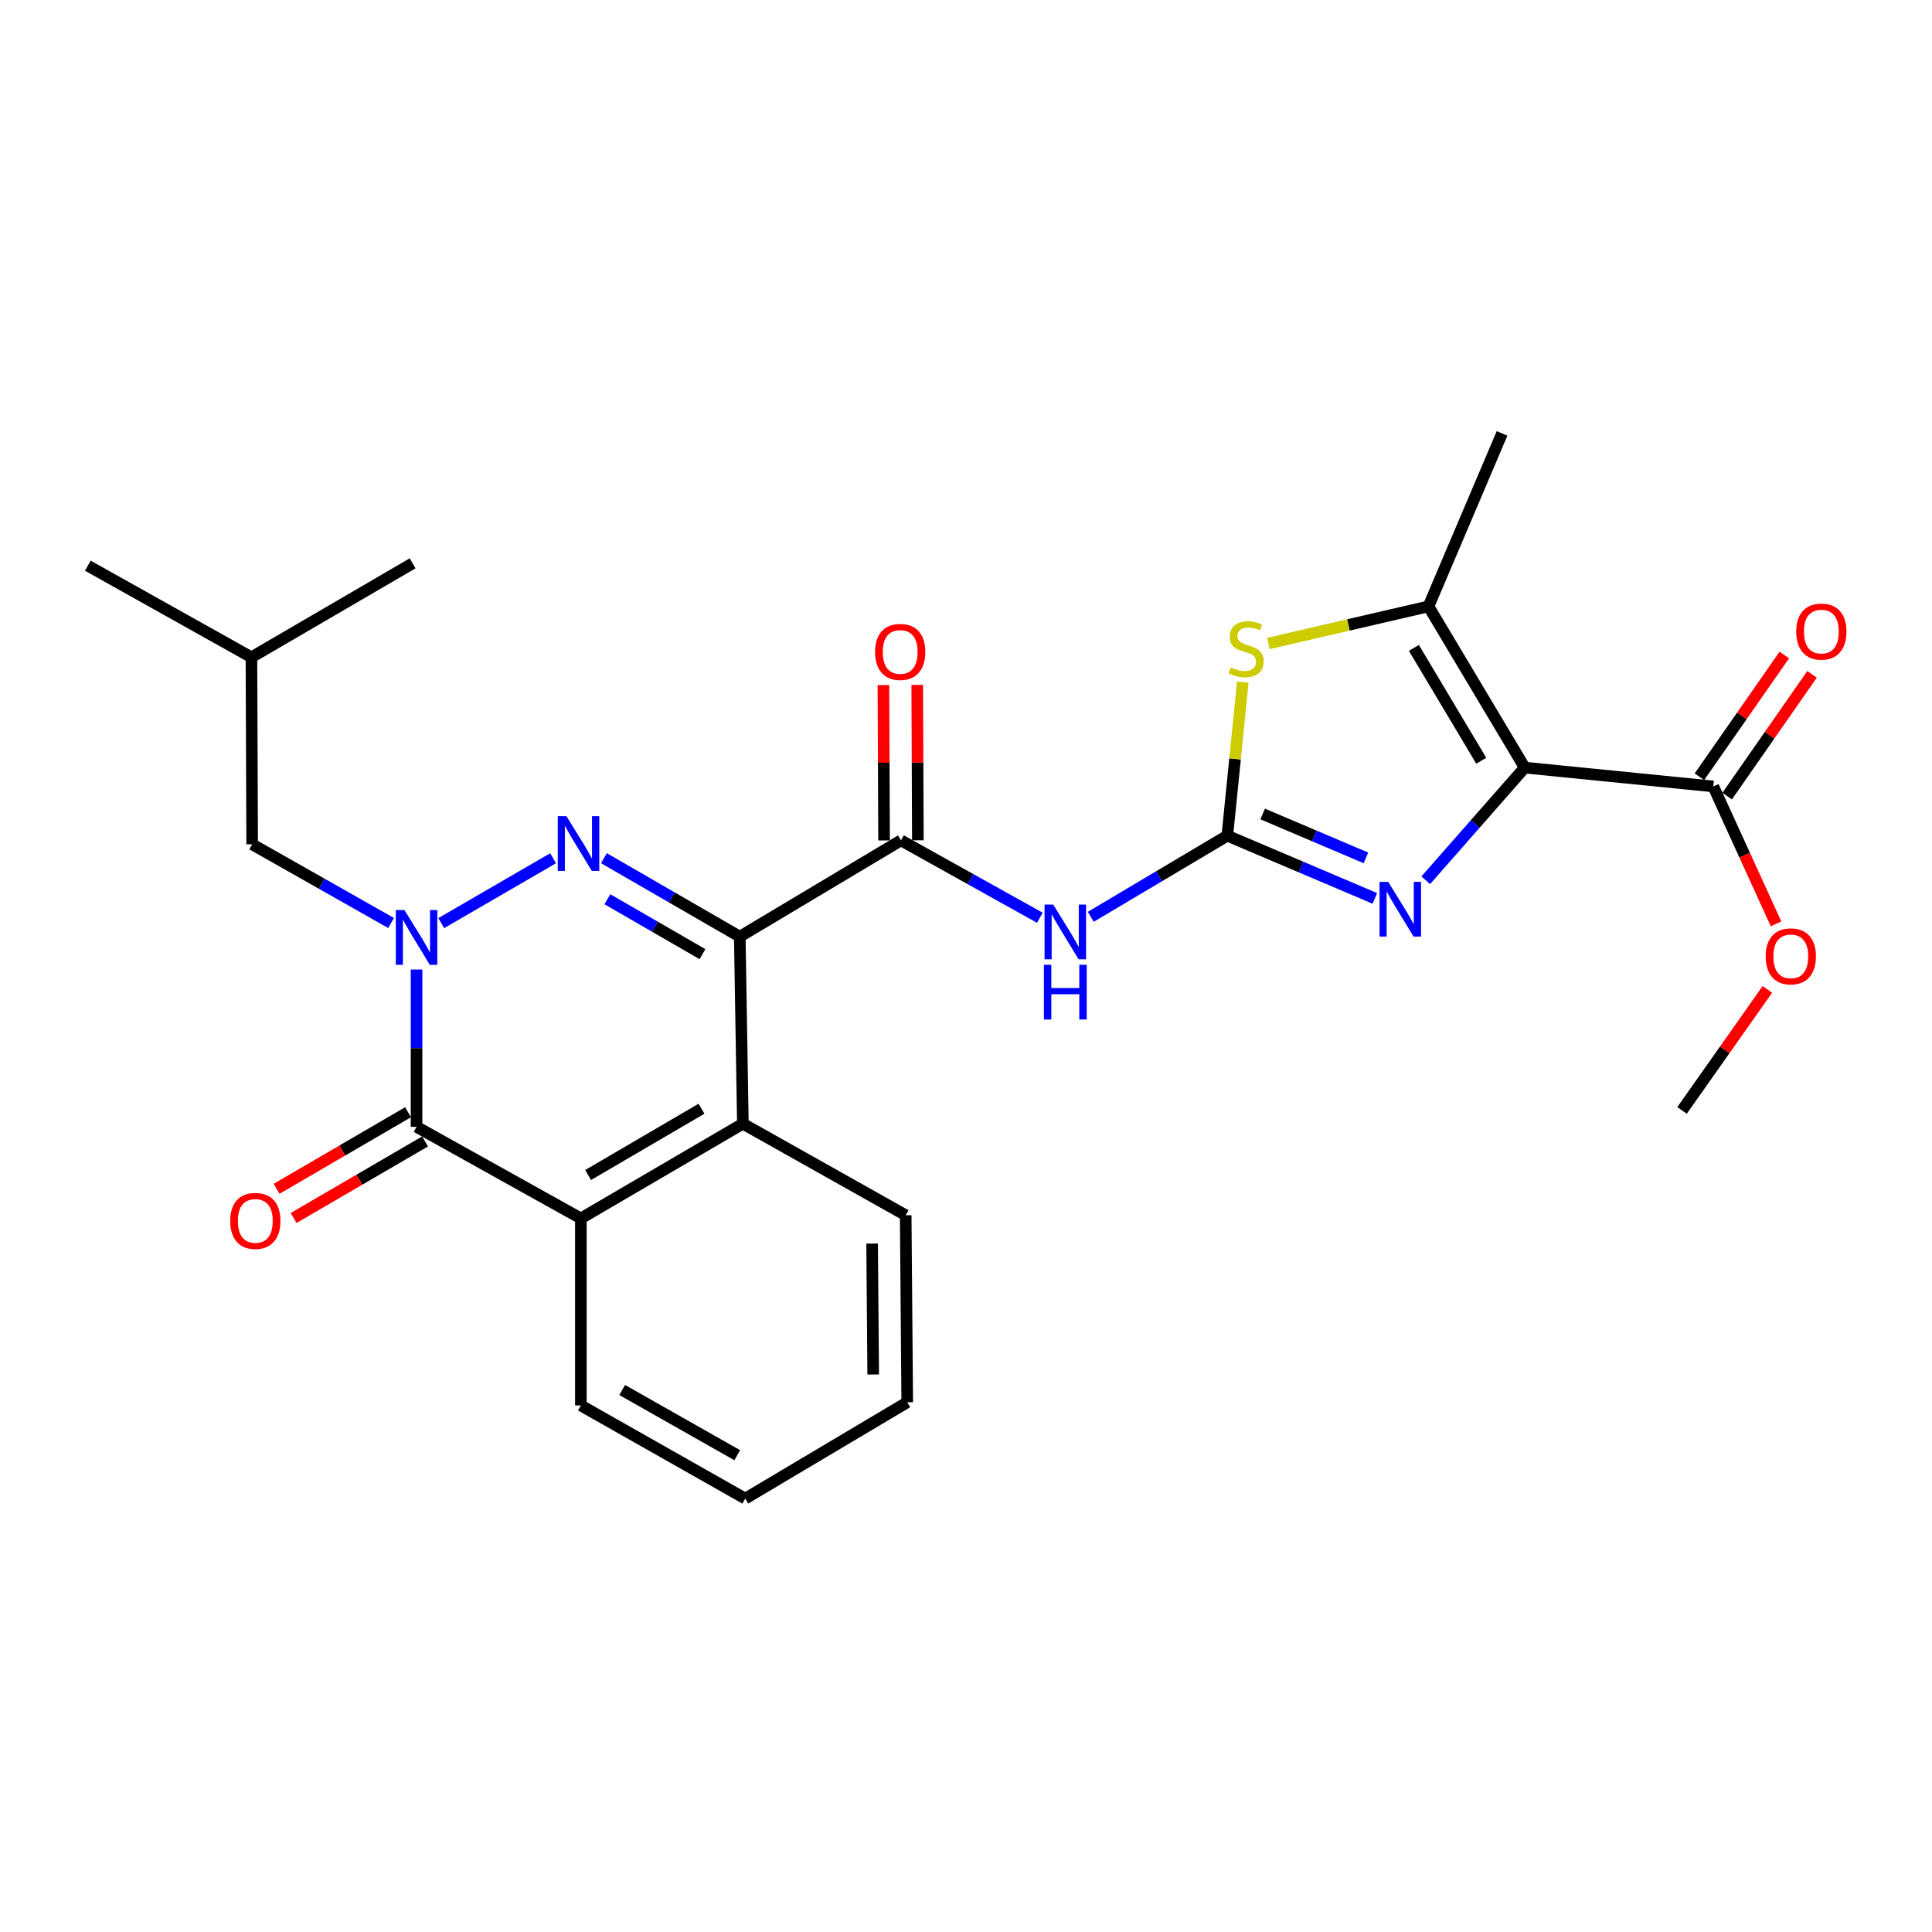 <?xml version='1.0' encoding='iso-8859-1'?>
<svg version='1.1' baseProfile='full'
              xmlns='http://www.w3.org/2000/svg'
                      xmlns:rdkit='http://www.rdkit.org/xml'
                      xmlns:xlink='http://www.w3.org/1999/xlink'
                  xml:space='preserve'
width='1000px' height='1000px' viewBox='0 0 1000 1000'>
<!-- END OF HEADER -->
<rect style='opacity:1.0;fill:#FFFFFF;stroke:none' width='1000' height='1000' x='0' y='0'> </rect>
<path class='bond-0' d='M 382.905,484.815 L 347.749,464.508' style='fill:none;fill-rule:evenodd;stroke:#000000;stroke-width:6px;stroke-linecap:butt;stroke-linejoin:miter;stroke-opacity:1' />
<path class='bond-0' d='M 347.749,464.508 L 312.593,444.2' style='fill:none;fill-rule:evenodd;stroke:#0000FF;stroke-width:6px;stroke-linecap:butt;stroke-linejoin:miter;stroke-opacity:1' />
<path class='bond-0' d='M 363.605,493.875 L 338.996,479.66' style='fill:none;fill-rule:evenodd;stroke:#000000;stroke-width:6px;stroke-linecap:butt;stroke-linejoin:miter;stroke-opacity:1' />
<path class='bond-0' d='M 338.996,479.66 L 314.387,465.445' style='fill:none;fill-rule:evenodd;stroke:#0000FF;stroke-width:6px;stroke-linecap:butt;stroke-linejoin:miter;stroke-opacity:1' />
<path class='bond-6' d='M 382.905,484.815 L 466.336,434.971' style='fill:none;fill-rule:evenodd;stroke:#000000;stroke-width:6px;stroke-linecap:butt;stroke-linejoin:miter;stroke-opacity:1' />
<path class='bond-10' d='M 382.905,484.815 L 384.509,581.623' style='fill:none;fill-rule:evenodd;stroke:#000000;stroke-width:6px;stroke-linecap:butt;stroke-linejoin:miter;stroke-opacity:1' />
<path class='bond-1' d='M 286.281,444.236 L 228.386,477.802' style='fill:none;fill-rule:evenodd;stroke:#0000FF;stroke-width:6px;stroke-linecap:butt;stroke-linejoin:miter;stroke-opacity:1' />
<path class='bond-13' d='M 202.419,477.744 L 166.469,457.379' style='fill:none;fill-rule:evenodd;stroke:#0000FF;stroke-width:6px;stroke-linecap:butt;stroke-linejoin:miter;stroke-opacity:1' />
<path class='bond-13' d='M 166.469,457.379 L 130.519,437.013' style='fill:none;fill-rule:evenodd;stroke:#000000;stroke-width:6px;stroke-linecap:butt;stroke-linejoin:miter;stroke-opacity:1' />
<path class='bond-27' d='M 215.604,501.824 L 215.604,542.536' style='fill:none;fill-rule:evenodd;stroke:#0000FF;stroke-width:6px;stroke-linecap:butt;stroke-linejoin:miter;stroke-opacity:1' />
<path class='bond-27' d='M 215.604,542.536 L 215.604,583.247' style='fill:none;fill-rule:evenodd;stroke:#000000;stroke-width:6px;stroke-linecap:butt;stroke-linejoin:miter;stroke-opacity:1' />
<path class='bond-2' d='M 789.194,397.319 L 763.581,426.467' style='fill:none;fill-rule:evenodd;stroke:#000000;stroke-width:6px;stroke-linecap:butt;stroke-linejoin:miter;stroke-opacity:1' />
<path class='bond-2' d='M 763.581,426.467 L 737.967,455.614' style='fill:none;fill-rule:evenodd;stroke:#0000FF;stroke-width:6px;stroke-linecap:butt;stroke-linejoin:miter;stroke-opacity:1' />
<path class='bond-12' d='M 789.194,397.319 L 886.8,407.051' style='fill:none;fill-rule:evenodd;stroke:#000000;stroke-width:6px;stroke-linecap:butt;stroke-linejoin:miter;stroke-opacity:1' />
<path class='bond-29' d='M 789.194,397.319 L 739.38,313.868' style='fill:none;fill-rule:evenodd;stroke:#000000;stroke-width:6px;stroke-linecap:butt;stroke-linejoin:miter;stroke-opacity:1' />
<path class='bond-29' d='M 766.697,393.771 L 731.827,335.355' style='fill:none;fill-rule:evenodd;stroke:#000000;stroke-width:6px;stroke-linecap:butt;stroke-linejoin:miter;stroke-opacity:1' />
<path class='bond-3' d='M 635.261,432.551 L 599.92,453.548' style='fill:none;fill-rule:evenodd;stroke:#000000;stroke-width:6px;stroke-linecap:butt;stroke-linejoin:miter;stroke-opacity:1' />
<path class='bond-3' d='M 599.92,453.548 L 564.58,474.545' style='fill:none;fill-rule:evenodd;stroke:#0000FF;stroke-width:6px;stroke-linecap:butt;stroke-linejoin:miter;stroke-opacity:1' />
<path class='bond-4' d='M 635.261,432.551 L 673.438,448.781' style='fill:none;fill-rule:evenodd;stroke:#000000;stroke-width:6px;stroke-linecap:butt;stroke-linejoin:miter;stroke-opacity:1' />
<path class='bond-4' d='M 673.438,448.781 L 711.616,465.011' style='fill:none;fill-rule:evenodd;stroke:#0000FF;stroke-width:6px;stroke-linecap:butt;stroke-linejoin:miter;stroke-opacity:1' />
<path class='bond-4' d='M 653.56,421.316 L 680.285,432.677' style='fill:none;fill-rule:evenodd;stroke:#000000;stroke-width:6px;stroke-linecap:butt;stroke-linejoin:miter;stroke-opacity:1' />
<path class='bond-4' d='M 680.285,432.677 L 707.009,444.038' style='fill:none;fill-rule:evenodd;stroke:#0000FF;stroke-width:6px;stroke-linecap:butt;stroke-linejoin:miter;stroke-opacity:1' />
<path class='bond-9' d='M 635.261,432.551 L 639.256,392.798' style='fill:none;fill-rule:evenodd;stroke:#000000;stroke-width:6px;stroke-linecap:butt;stroke-linejoin:miter;stroke-opacity:1' />
<path class='bond-9' d='M 639.256,392.798 L 643.252,353.045' style='fill:none;fill-rule:evenodd;stroke:#CCCC00;stroke-width:6px;stroke-linecap:butt;stroke-linejoin:miter;stroke-opacity:1' />
<path class='bond-5' d='M 215.604,583.247 L 300.659,630.65' style='fill:none;fill-rule:evenodd;stroke:#000000;stroke-width:6px;stroke-linecap:butt;stroke-linejoin:miter;stroke-opacity:1' />
<path class='bond-14' d='M 211.2,575.687 L 177.182,595.501' style='fill:none;fill-rule:evenodd;stroke:#000000;stroke-width:6px;stroke-linecap:butt;stroke-linejoin:miter;stroke-opacity:1' />
<path class='bond-14' d='M 177.182,595.501 L 143.163,615.316' style='fill:none;fill-rule:evenodd;stroke:#FF0000;stroke-width:6px;stroke-linecap:butt;stroke-linejoin:miter;stroke-opacity:1' />
<path class='bond-14' d='M 220.008,590.807 L 185.989,610.622' style='fill:none;fill-rule:evenodd;stroke:#000000;stroke-width:6px;stroke-linecap:butt;stroke-linejoin:miter;stroke-opacity:1' />
<path class='bond-14' d='M 185.989,610.622 L 151.971,630.437' style='fill:none;fill-rule:evenodd;stroke:#FF0000;stroke-width:6px;stroke-linecap:butt;stroke-linejoin:miter;stroke-opacity:1' />
<path class='bond-7' d='M 466.336,434.971 L 502.282,455.002' style='fill:none;fill-rule:evenodd;stroke:#000000;stroke-width:6px;stroke-linecap:butt;stroke-linejoin:miter;stroke-opacity:1' />
<path class='bond-7' d='M 502.282,455.002 L 538.227,475.033' style='fill:none;fill-rule:evenodd;stroke:#0000FF;stroke-width:6px;stroke-linecap:butt;stroke-linejoin:miter;stroke-opacity:1' />
<path class='bond-15' d='M 475.086,434.936 L 474.922,394.728' style='fill:none;fill-rule:evenodd;stroke:#000000;stroke-width:6px;stroke-linecap:butt;stroke-linejoin:miter;stroke-opacity:1' />
<path class='bond-15' d='M 474.922,394.728 L 474.758,354.521' style='fill:none;fill-rule:evenodd;stroke:#FF0000;stroke-width:6px;stroke-linecap:butt;stroke-linejoin:miter;stroke-opacity:1' />
<path class='bond-15' d='M 457.587,435.007 L 457.423,394.8' style='fill:none;fill-rule:evenodd;stroke:#000000;stroke-width:6px;stroke-linecap:butt;stroke-linejoin:miter;stroke-opacity:1' />
<path class='bond-15' d='M 457.423,394.8 L 457.259,354.592' style='fill:none;fill-rule:evenodd;stroke:#FF0000;stroke-width:6px;stroke-linecap:butt;stroke-linejoin:miter;stroke-opacity:1' />
<path class='bond-8' d='M 739.38,313.868 L 697.937,323.468' style='fill:none;fill-rule:evenodd;stroke:#000000;stroke-width:6px;stroke-linecap:butt;stroke-linejoin:miter;stroke-opacity:1' />
<path class='bond-8' d='M 697.937,323.468 L 656.494,333.068' style='fill:none;fill-rule:evenodd;stroke:#CCCC00;stroke-width:6px;stroke-linecap:butt;stroke-linejoin:miter;stroke-opacity:1' />
<path class='bond-18' d='M 739.38,313.868 L 777.46,224.331' style='fill:none;fill-rule:evenodd;stroke:#000000;stroke-width:6px;stroke-linecap:butt;stroke-linejoin:miter;stroke-opacity:1' />
<path class='bond-11' d='M 384.509,581.623 L 300.659,630.65' style='fill:none;fill-rule:evenodd;stroke:#000000;stroke-width:6px;stroke-linecap:butt;stroke-linejoin:miter;stroke-opacity:1' />
<path class='bond-11' d='M 363.099,573.871 L 304.404,608.19' style='fill:none;fill-rule:evenodd;stroke:#000000;stroke-width:6px;stroke-linecap:butt;stroke-linejoin:miter;stroke-opacity:1' />
<path class='bond-19' d='M 384.509,581.623 L 468.786,629.007' style='fill:none;fill-rule:evenodd;stroke:#000000;stroke-width:6px;stroke-linecap:butt;stroke-linejoin:miter;stroke-opacity:1' />
<path class='bond-20' d='M 300.659,630.65 L 300.659,727.459' style='fill:none;fill-rule:evenodd;stroke:#000000;stroke-width:6px;stroke-linecap:butt;stroke-linejoin:miter;stroke-opacity:1' />
<path class='bond-16' d='M 893.978,412.055 L 915.945,380.545' style='fill:none;fill-rule:evenodd;stroke:#000000;stroke-width:6px;stroke-linecap:butt;stroke-linejoin:miter;stroke-opacity:1' />
<path class='bond-16' d='M 915.945,380.545 L 937.912,349.036' style='fill:none;fill-rule:evenodd;stroke:#FF0000;stroke-width:6px;stroke-linecap:butt;stroke-linejoin:miter;stroke-opacity:1' />
<path class='bond-16' d='M 879.623,402.047 L 901.59,370.538' style='fill:none;fill-rule:evenodd;stroke:#000000;stroke-width:6px;stroke-linecap:butt;stroke-linejoin:miter;stroke-opacity:1' />
<path class='bond-16' d='M 901.59,370.538 L 923.557,339.028' style='fill:none;fill-rule:evenodd;stroke:#FF0000;stroke-width:6px;stroke-linecap:butt;stroke-linejoin:miter;stroke-opacity:1' />
<path class='bond-17' d='M 886.8,407.051 L 903.037,442.621' style='fill:none;fill-rule:evenodd;stroke:#000000;stroke-width:6px;stroke-linecap:butt;stroke-linejoin:miter;stroke-opacity:1' />
<path class='bond-17' d='M 903.037,442.621 L 919.273,478.19' style='fill:none;fill-rule:evenodd;stroke:#FF0000;stroke-width:6px;stroke-linecap:butt;stroke-linejoin:miter;stroke-opacity:1' />
<path class='bond-21' d='M 130.519,437.013 L 130.14,340.204' style='fill:none;fill-rule:evenodd;stroke:#000000;stroke-width:6px;stroke-linecap:butt;stroke-linejoin:miter;stroke-opacity:1' />
<path class='bond-22' d='M 914.781,512.127 L 892.702,543.434' style='fill:none;fill-rule:evenodd;stroke:#FF0000;stroke-width:6px;stroke-linecap:butt;stroke-linejoin:miter;stroke-opacity:1' />
<path class='bond-22' d='M 892.702,543.434 L 870.623,574.74' style='fill:none;fill-rule:evenodd;stroke:#000000;stroke-width:6px;stroke-linecap:butt;stroke-linejoin:miter;stroke-opacity:1' />
<path class='bond-26' d='M 468.786,629.007 L 469.583,725.816' style='fill:none;fill-rule:evenodd;stroke:#000000;stroke-width:6px;stroke-linecap:butt;stroke-linejoin:miter;stroke-opacity:1' />
<path class='bond-26' d='M 451.407,643.672 L 451.965,711.439' style='fill:none;fill-rule:evenodd;stroke:#000000;stroke-width:6px;stroke-linecap:butt;stroke-linejoin:miter;stroke-opacity:1' />
<path class='bond-28' d='M 300.659,727.459 L 385.734,775.669' style='fill:none;fill-rule:evenodd;stroke:#000000;stroke-width:6px;stroke-linecap:butt;stroke-linejoin:miter;stroke-opacity:1' />
<path class='bond-28' d='M 322.048,719.466 L 381.6,753.213' style='fill:none;fill-rule:evenodd;stroke:#000000;stroke-width:6px;stroke-linecap:butt;stroke-linejoin:miter;stroke-opacity:1' />
<path class='bond-23' d='M 130.14,340.204 L 45.455,292.801' style='fill:none;fill-rule:evenodd;stroke:#000000;stroke-width:6px;stroke-linecap:butt;stroke-linejoin:miter;stroke-opacity:1' />
<path class='bond-24' d='M 130.14,340.204 L 213.572,291.576' style='fill:none;fill-rule:evenodd;stroke:#000000;stroke-width:6px;stroke-linecap:butt;stroke-linejoin:miter;stroke-opacity:1' />
<path class='bond-25' d='M 385.734,775.669 L 469.583,725.816' style='fill:none;fill-rule:evenodd;stroke:#000000;stroke-width:6px;stroke-linecap:butt;stroke-linejoin:miter;stroke-opacity:1' />
<path  class='atom-1' d='M 293.184 422.445
L 302.464 437.445
Q 303.384 438.925, 304.864 441.605
Q 306.344 444.285, 306.424 444.445
L 306.424 422.445
L 310.184 422.445
L 310.184 450.765
L 306.304 450.765
L 296.344 434.365
Q 295.184 432.445, 293.944 430.245
Q 292.744 428.045, 292.384 427.365
L 292.384 450.765
L 288.704 450.765
L 288.704 422.445
L 293.184 422.445
' fill='#0000FF'/>
<path  class='atom-2' d='M 209.344 471.053
L 218.624 486.053
Q 219.544 487.533, 221.024 490.213
Q 222.504 492.893, 222.584 493.053
L 222.584 471.053
L 226.344 471.053
L 226.344 499.373
L 222.464 499.373
L 212.504 482.973
Q 211.344 481.053, 210.104 478.853
Q 208.904 476.653, 208.544 475.973
L 208.544 499.373
L 204.864 499.373
L 204.864 471.053
L 209.344 471.053
' fill='#0000FF'/>
<path  class='atom-5' d='M 718.528 456.451
L 727.808 471.451
Q 728.728 472.931, 730.208 475.611
Q 731.688 478.291, 731.768 478.451
L 731.768 456.451
L 735.528 456.451
L 735.528 484.771
L 731.648 484.771
L 721.688 468.371
Q 720.528 466.451, 719.288 464.251
Q 718.088 462.051, 717.728 461.371
L 717.728 484.771
L 714.048 484.771
L 714.048 456.451
L 718.528 456.451
' fill='#0000FF'/>
<path  class='atom-8' d='M 545.141 468.215
L 554.421 483.215
Q 555.341 484.695, 556.821 487.375
Q 558.301 490.055, 558.381 490.215
L 558.381 468.215
L 562.141 468.215
L 562.141 496.535
L 558.261 496.535
L 548.301 480.135
Q 547.141 478.215, 545.901 476.015
Q 544.701 473.815, 544.341 473.135
L 544.341 496.535
L 540.661 496.535
L 540.661 468.215
L 545.141 468.215
' fill='#0000FF'/>
<path  class='atom-8' d='M 540.321 499.367
L 544.161 499.367
L 544.161 511.407
L 558.641 511.407
L 558.641 499.367
L 562.481 499.367
L 562.481 527.687
L 558.641 527.687
L 558.641 514.607
L 544.161 514.607
L 544.161 527.687
L 540.321 527.687
L 540.321 499.367
' fill='#0000FF'/>
<path  class='atom-10' d='M 636.992 345.452
Q 637.312 345.572, 638.632 346.132
Q 639.952 346.692, 641.392 347.052
Q 642.872 347.372, 644.312 347.372
Q 646.992 347.372, 648.552 346.092
Q 650.112 344.772, 650.112 342.492
Q 650.112 340.932, 649.312 339.972
Q 648.552 339.012, 647.352 338.492
Q 646.152 337.972, 644.152 337.372
Q 641.632 336.612, 640.112 335.892
Q 638.632 335.172, 637.552 333.652
Q 636.512 332.132, 636.512 329.572
Q 636.512 326.012, 638.912 323.812
Q 641.352 321.612, 646.152 321.612
Q 649.432 321.612, 653.152 323.172
L 652.232 326.252
Q 648.832 324.852, 646.272 324.852
Q 643.512 324.852, 641.992 326.012
Q 640.472 327.132, 640.512 329.092
Q 640.512 330.612, 641.272 331.532
Q 642.072 332.452, 643.192 332.972
Q 644.352 333.492, 646.272 334.092
Q 648.832 334.892, 650.352 335.692
Q 651.872 336.492, 652.952 338.132
Q 654.072 339.732, 654.072 342.492
Q 654.072 346.412, 651.432 348.532
Q 648.832 350.612, 644.472 350.612
Q 641.952 350.612, 640.032 350.052
Q 638.152 349.532, 635.912 348.612
L 636.992 345.452
' fill='#CCCC00'/>
<path  class='atom-15' d='M 119.153 631.936
Q 119.153 625.136, 122.513 621.336
Q 125.873 617.536, 132.153 617.536
Q 138.433 617.536, 141.793 621.336
Q 145.153 625.136, 145.153 631.936
Q 145.153 638.816, 141.753 642.736
Q 138.353 646.616, 132.153 646.616
Q 125.913 646.616, 122.513 642.736
Q 119.153 638.856, 119.153 631.936
M 132.153 643.416
Q 136.473 643.416, 138.793 640.536
Q 141.153 637.616, 141.153 631.936
Q 141.153 626.376, 138.793 623.576
Q 136.473 620.736, 132.153 620.736
Q 127.833 620.736, 125.473 623.536
Q 123.153 626.336, 123.153 631.936
Q 123.153 637.656, 125.473 640.536
Q 127.833 643.416, 132.153 643.416
' fill='#FF0000'/>
<path  class='atom-16' d='M 452.938 337.436
Q 452.938 330.636, 456.298 326.836
Q 459.658 323.036, 465.938 323.036
Q 472.218 323.036, 475.578 326.836
Q 478.938 330.636, 478.938 337.436
Q 478.938 344.316, 475.538 348.236
Q 472.138 352.116, 465.938 352.116
Q 459.698 352.116, 456.298 348.236
Q 452.938 344.356, 452.938 337.436
M 465.938 348.916
Q 470.258 348.916, 472.578 346.036
Q 474.938 343.116, 474.938 337.436
Q 474.938 331.876, 472.578 329.076
Q 470.258 326.236, 465.938 326.236
Q 461.618 326.236, 459.258 329.036
Q 456.938 331.836, 456.938 337.436
Q 456.938 343.156, 459.258 346.036
Q 461.618 348.916, 465.938 348.916
' fill='#FF0000'/>
<path  class='atom-17' d='M 929.729 326.907
Q 929.729 320.107, 933.089 316.307
Q 936.449 312.507, 942.729 312.507
Q 949.009 312.507, 952.369 316.307
Q 955.729 320.107, 955.729 326.907
Q 955.729 333.787, 952.329 337.707
Q 948.929 341.587, 942.729 341.587
Q 936.489 341.587, 933.089 337.707
Q 929.729 333.827, 929.729 326.907
M 942.729 338.387
Q 947.049 338.387, 949.369 335.507
Q 951.729 332.587, 951.729 326.907
Q 951.729 321.347, 949.369 318.547
Q 947.049 315.707, 942.729 315.707
Q 938.409 315.707, 936.049 318.507
Q 933.729 321.307, 933.729 326.907
Q 933.729 332.627, 936.049 335.507
Q 938.409 338.387, 942.729 338.387
' fill='#FF0000'/>
<path  class='atom-18' d='M 913.912 495.005
Q 913.912 488.205, 917.272 484.405
Q 920.632 480.605, 926.912 480.605
Q 933.192 480.605, 936.552 484.405
Q 939.912 488.205, 939.912 495.005
Q 939.912 501.885, 936.512 505.805
Q 933.112 509.685, 926.912 509.685
Q 920.672 509.685, 917.272 505.805
Q 913.912 501.925, 913.912 495.005
M 926.912 506.485
Q 931.232 506.485, 933.552 503.605
Q 935.912 500.685, 935.912 495.005
Q 935.912 489.445, 933.552 486.645
Q 931.232 483.805, 926.912 483.805
Q 922.592 483.805, 920.232 486.605
Q 917.912 489.405, 917.912 495.005
Q 917.912 500.725, 920.232 503.605
Q 922.592 506.485, 926.912 506.485
' fill='#FF0000'/>
</svg>

